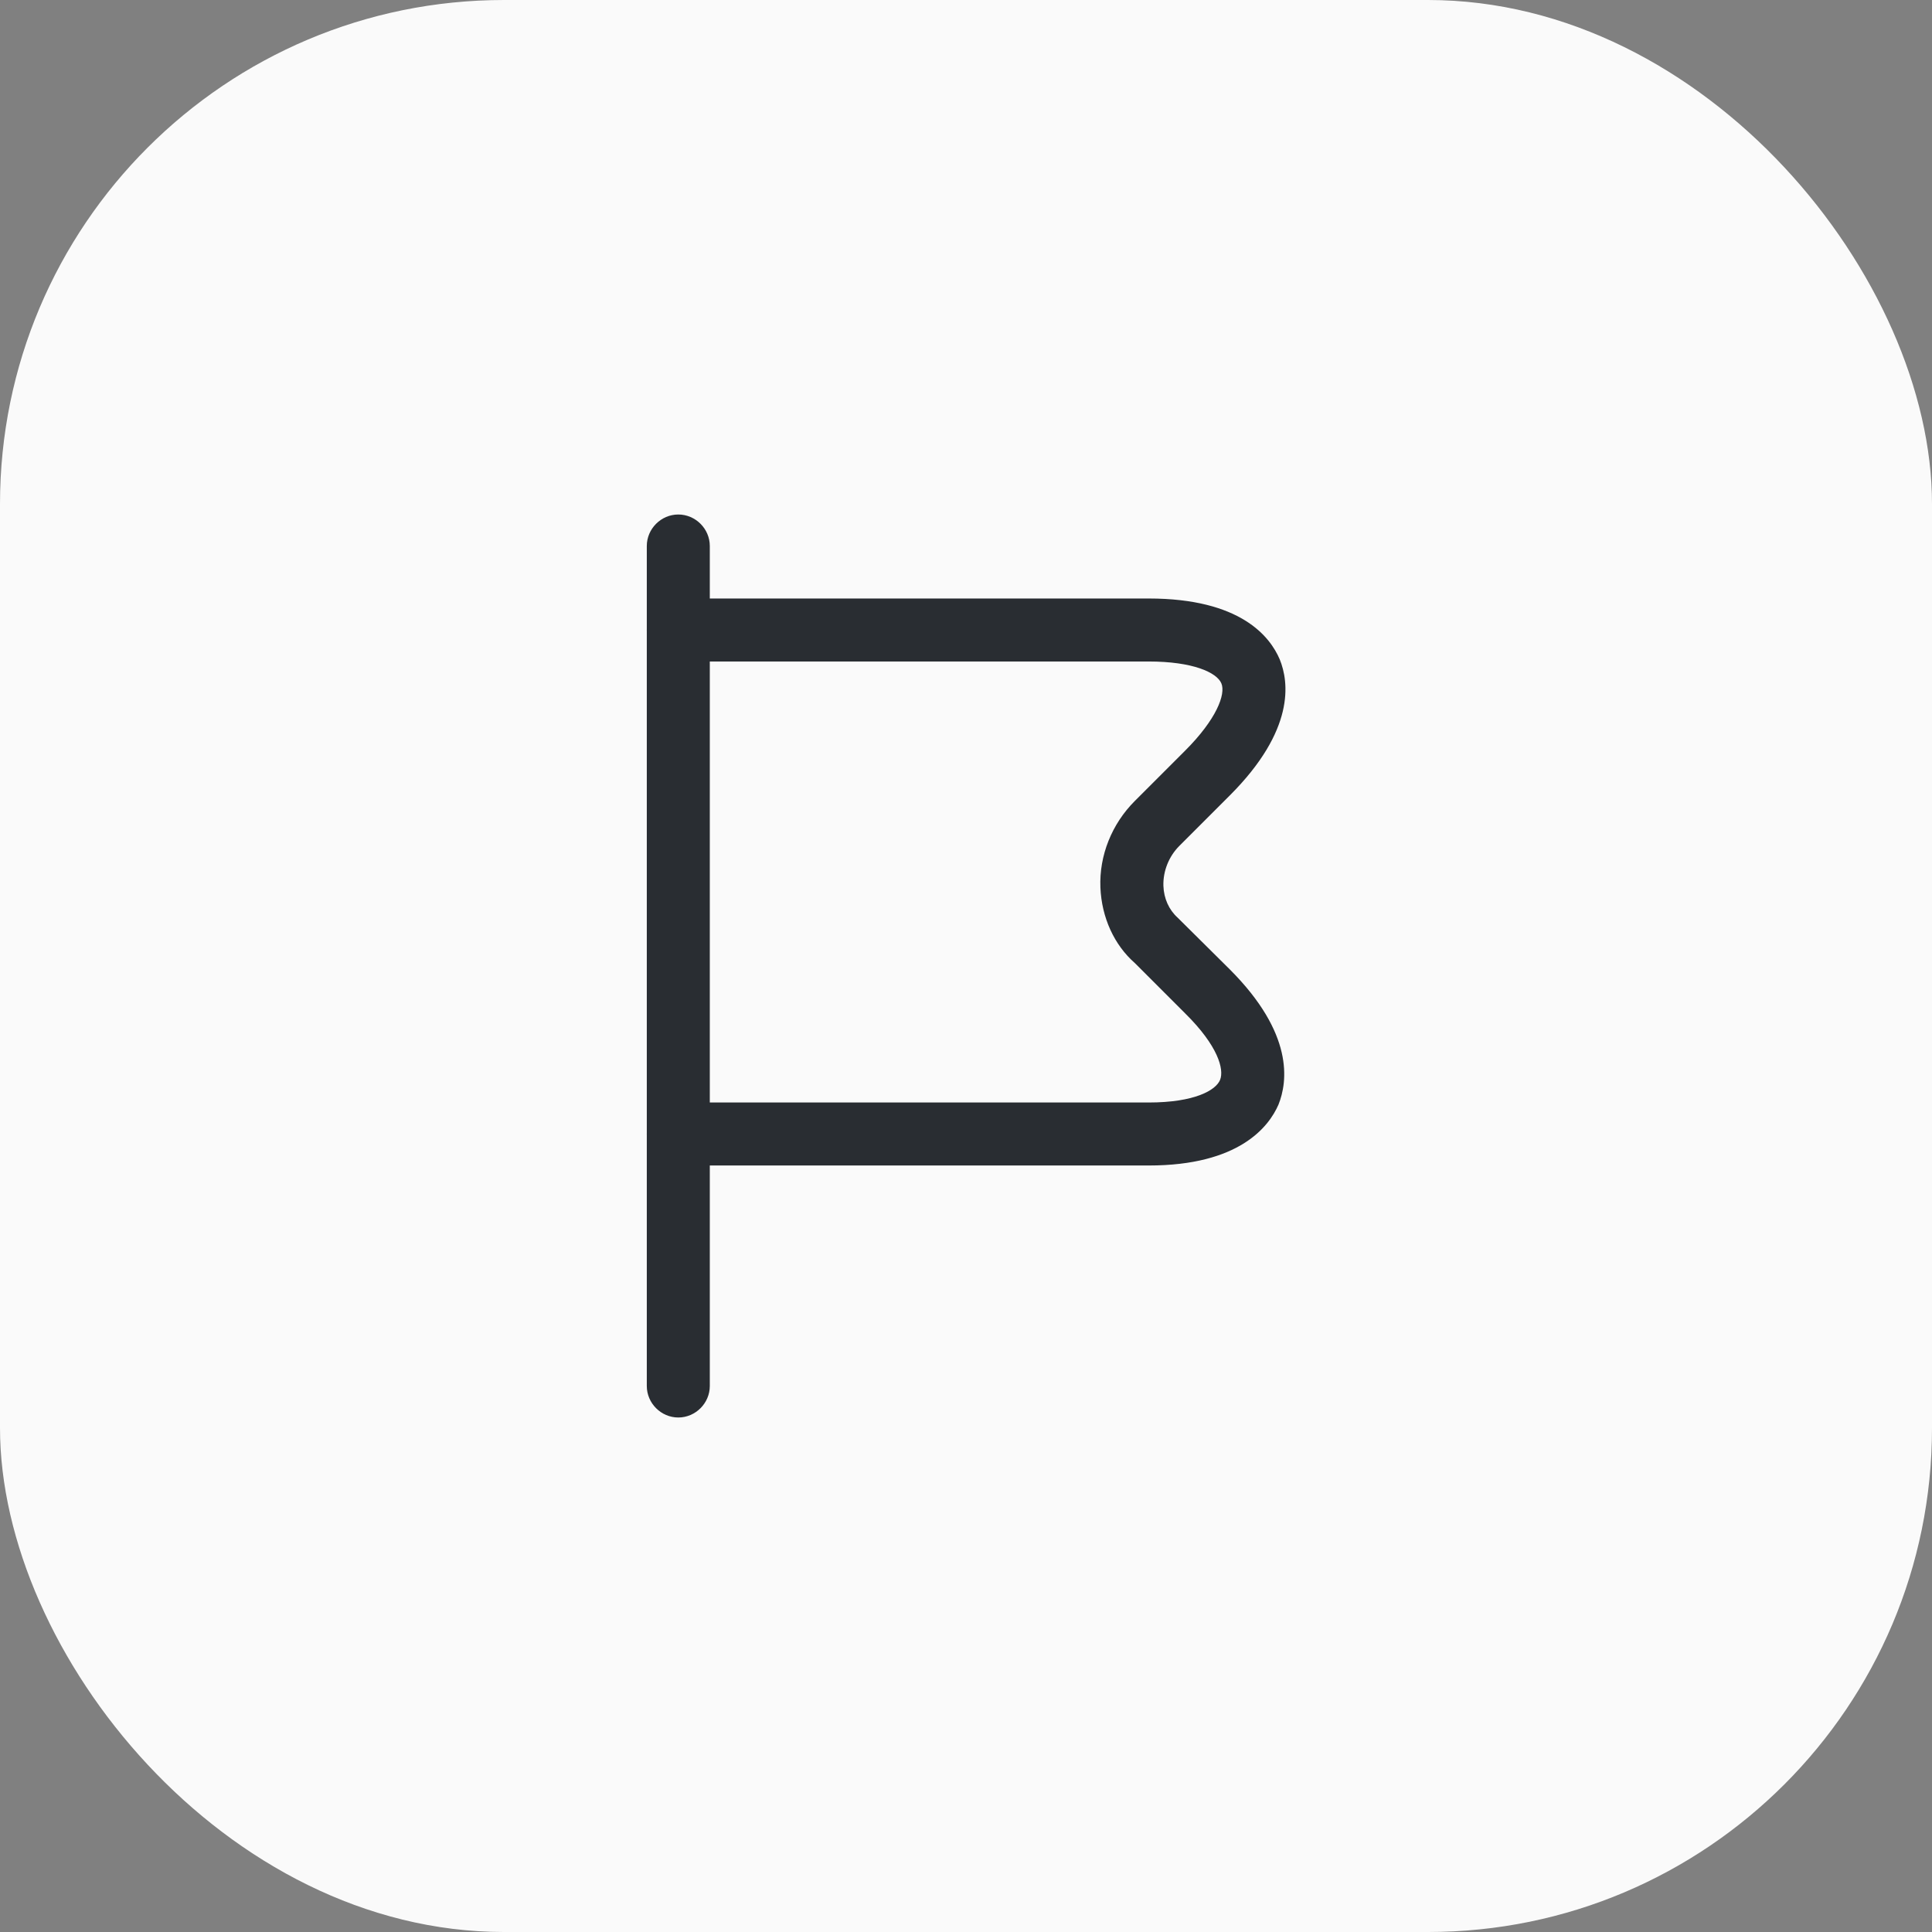 <svg width="46" height="46" viewBox="0 0 46 46" fill="none" xmlns="http://www.w3.org/2000/svg">
<rect x="0" y="0" width="46" height="46" fill="#808080" stroke="none"/>
<rect width="46" height="46" rx="12" fill="#FAFAFA"/>
<path d="M16.15 33.75C15.74 33.75 15.4 33.41 15.4 33V13C15.4 12.59 15.74 12.25 16.15 12.25C16.56 12.25 16.9 12.59 16.9 13V33C16.9 33.41 16.56 33.75 16.15 33.75Z" fill="#292D32"/>
<path d="M27.35 27.75H16.15C15.74 27.75 15.4 27.41 15.4 27C15.4 26.59 15.74 26.25 16.15 26.25H27.35C28.44 26.25 28.95 25.96 29.05 25.71C29.15 25.46 29 24.9 28.22 24.13L27.02 22.93C26.53 22.5 26.23 21.85 26.2 21.13C26.17 20.37 26.47 19.62 27.02 19.07L28.22 17.87C28.96 17.13 29.19 16.53 29.08 16.27C28.97 16.01 28.4 15.75 27.35 15.75H16.15C15.73 15.75 15.4 15.41 15.4 15C15.4 14.59 15.74 14.25 16.15 14.25H27.35C29.54 14.25 30.24 15.16 30.47 15.7C30.69 16.24 30.84 17.38 29.28 18.94L28.08 20.14C27.83 20.39 27.69 20.74 27.7 21.09C27.71 21.39 27.83 21.66 28.04 21.85L29.28 23.08C30.81 24.61 30.66 25.75 30.44 26.3C30.21 26.83 29.5 27.75 27.35 27.75Z" fill="#292D32"/>
</svg>
